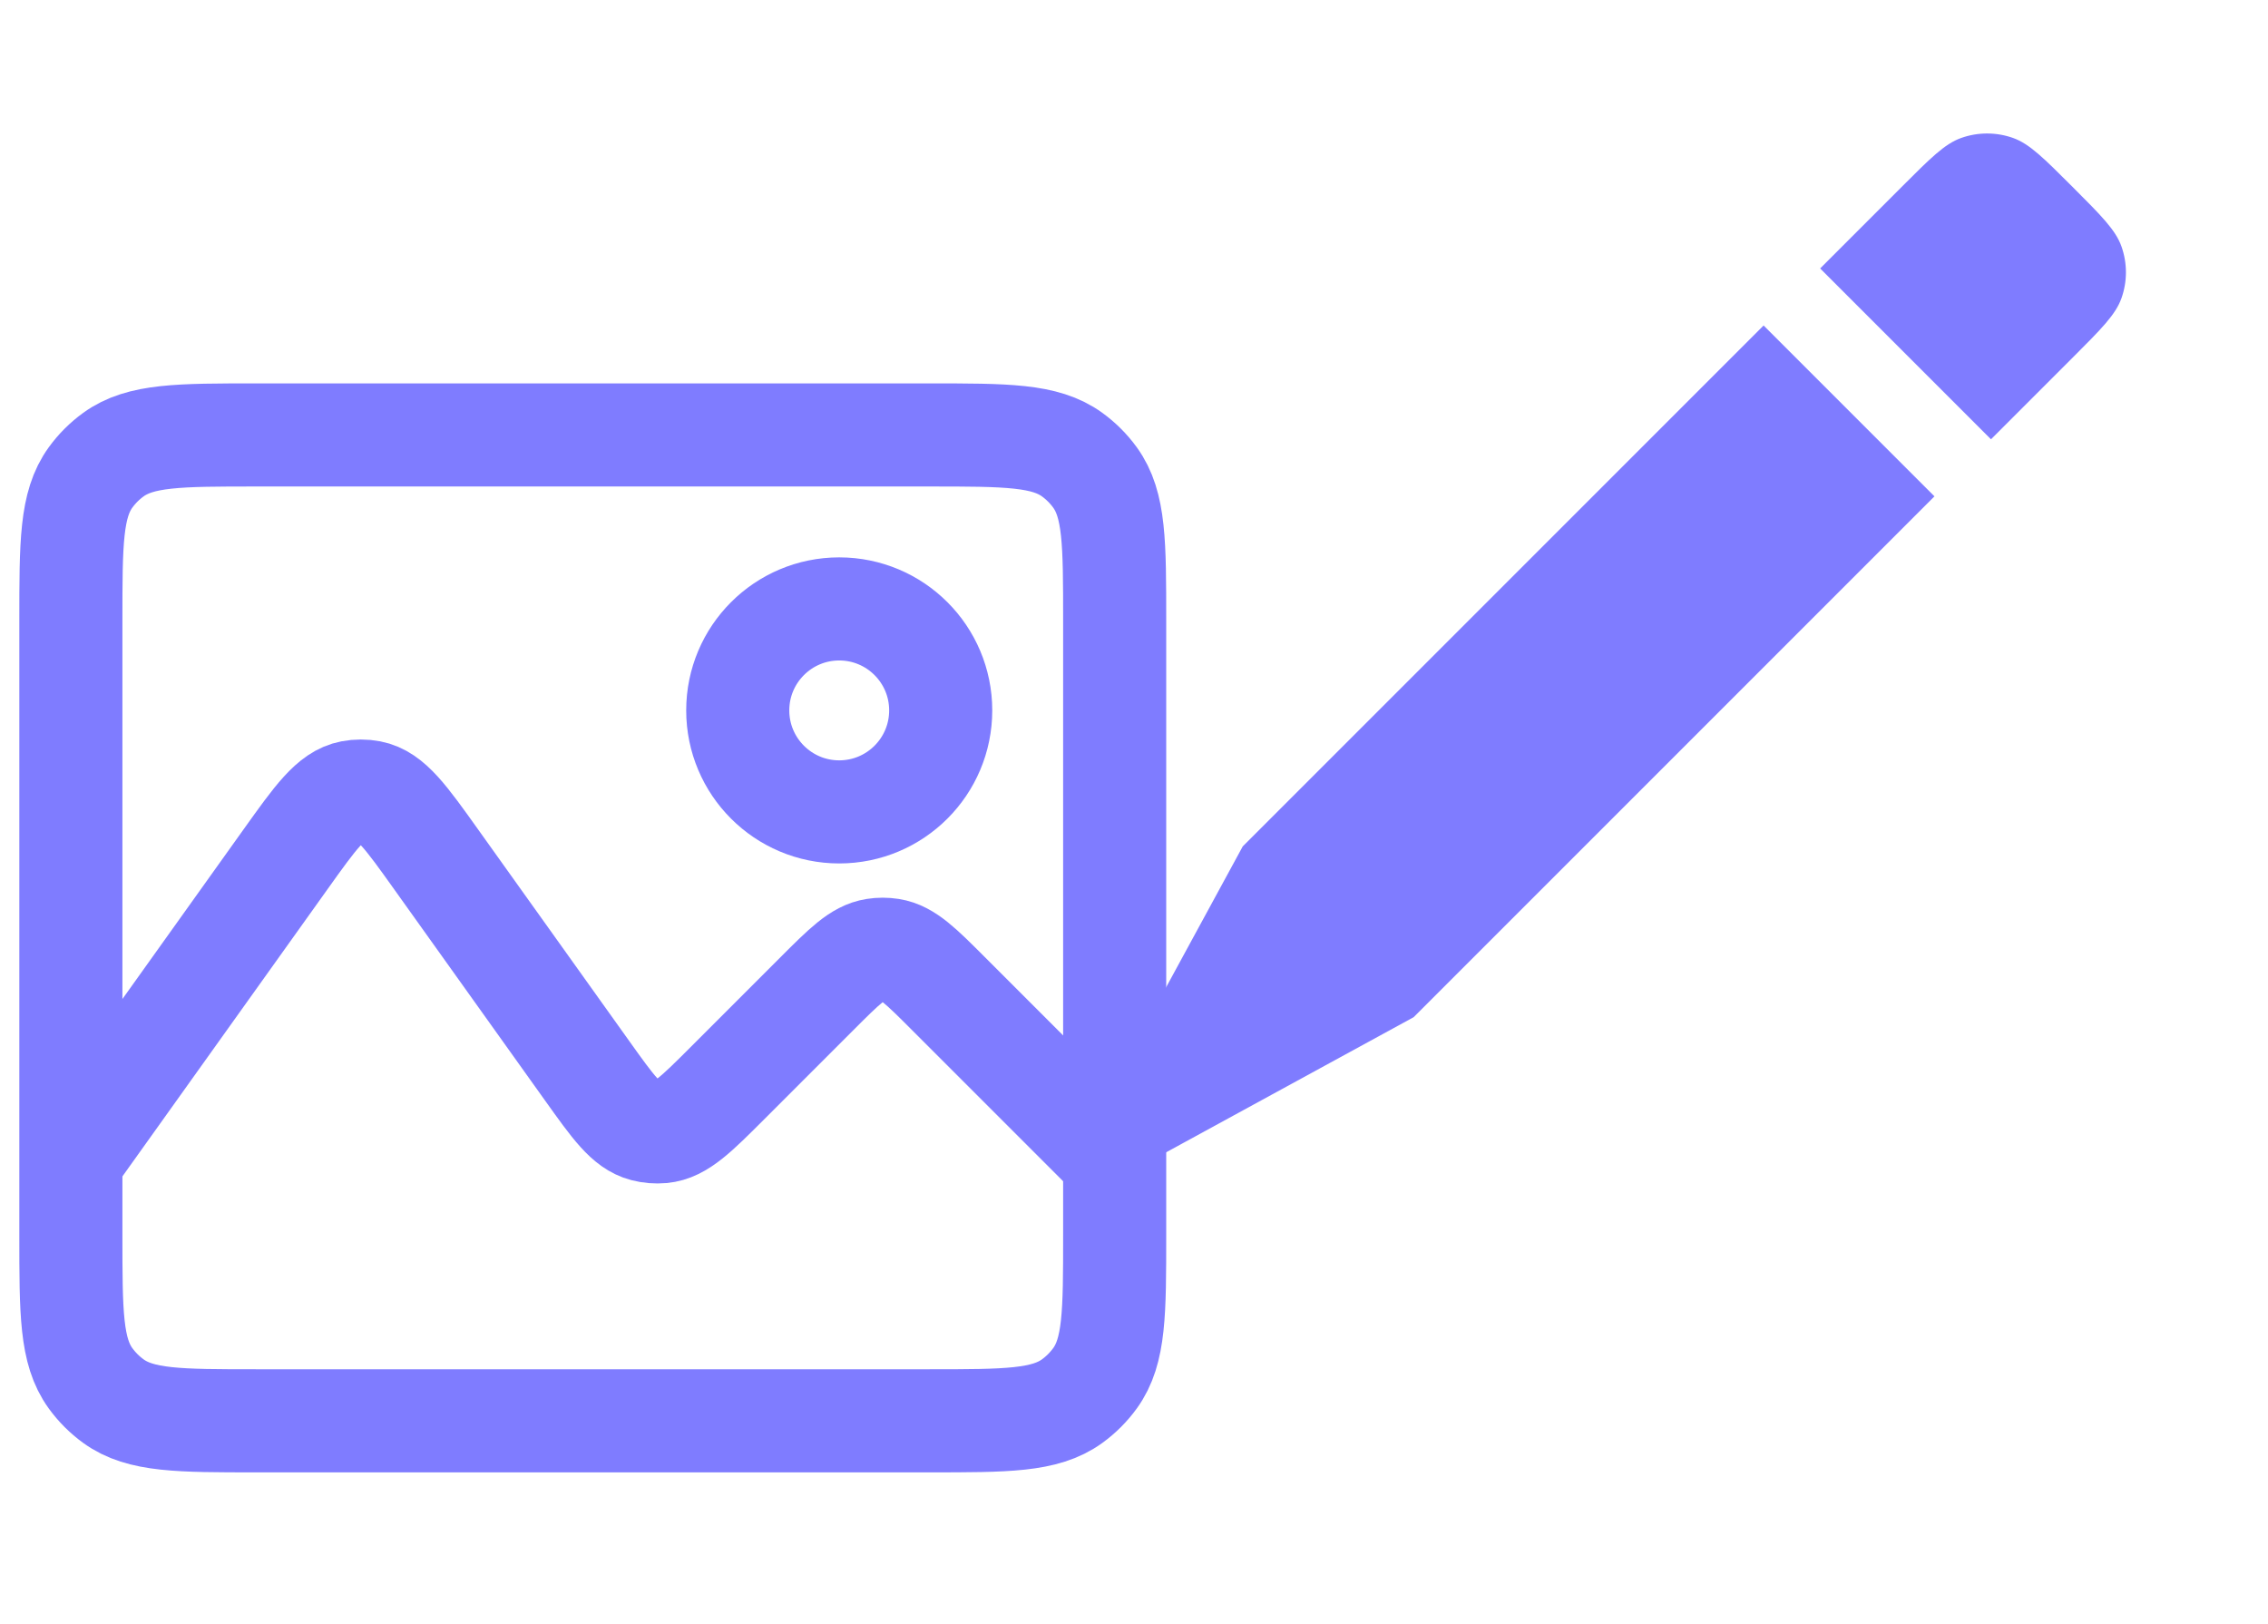 <svg width="88" height="63" viewBox="0 0 88 63" fill="none" xmlns="http://www.w3.org/2000/svg">
<path d="M36.05 16.875H9.95C6.95 16.875 5.45 16.875 4.399 17.639C4.059 17.886 3.761 18.184 3.514 18.524C2.75 19.575 2.75 21.075 2.75 24.075V45V47.925C2.75 50.925 2.75 52.425 3.514 53.476C3.761 53.816 4.059 54.114 4.399 54.361C5.45 55.125 6.95 55.125 9.95 55.125H36.05C39.05 55.125 40.55 55.125 41.601 54.361C41.941 54.114 42.239 53.816 42.486 53.476C43.25 52.425 43.25 50.925 43.25 47.925V45V24.075C43.25 21.075 43.25 19.575 42.486 18.524C42.239 18.184 41.941 17.886 41.601 17.639C40.55 16.875 39.05 16.875 36.05 16.875Z" stroke="#7F7CFF" stroke-width="4" stroke-linejoin="round"/>
<path d="M2.75 45L11.071 33.351C12.248 31.702 12.837 30.878 13.622 30.727C13.872 30.679 14.128 30.679 14.378 30.727C15.163 30.878 15.752 31.702 16.929 33.351L22.78 41.542C23.792 42.959 24.298 43.668 24.998 43.851C25.223 43.91 25.456 43.929 25.687 43.908C26.408 43.842 27.023 43.227 28.255 41.995L31.704 38.546C32.765 37.485 33.295 36.955 33.937 36.853C34.144 36.82 34.356 36.82 34.563 36.853C35.205 36.955 35.735 37.485 36.796 38.546L43.25 45" stroke="#7F7CFF" stroke-width="4" stroke-linejoin="round"/>
<path d="M36.5 27.562C36.5 29.737 34.737 31.5 32.562 31.5C30.388 31.5 28.625 29.737 28.625 27.562C28.625 25.388 30.388 23.625 32.562 23.625C34.737 23.625 36.5 25.388 36.5 27.562Z" stroke="#7F7CFF" stroke-width="4" stroke-linejoin="round"/>
<path d="M80.416 13.88C81.529 12.767 82.085 12.21 82.312 11.576C82.546 10.923 82.546 10.208 82.312 9.555C82.085 8.921 81.529 8.364 80.416 7.251C79.303 6.138 78.746 5.581 78.112 5.354C77.458 5.121 76.744 5.121 76.091 5.354C75.456 5.581 74.9 6.138 73.787 7.251L70.623 10.415L77.252 17.044L80.416 13.88Z" fill="#7F7CFF"/>
<path d="M42.482 43.386C41.699 44.827 41.307 45.547 41.521 45.912C41.586 46.024 41.679 46.116 41.79 46.181C42.156 46.395 42.876 46.002 44.315 45.216L54.849 39.466L75.058 19.257L68.429 12.628L48.22 32.837L42.482 43.386Z" fill="#7F7CFF"/>
</svg>
